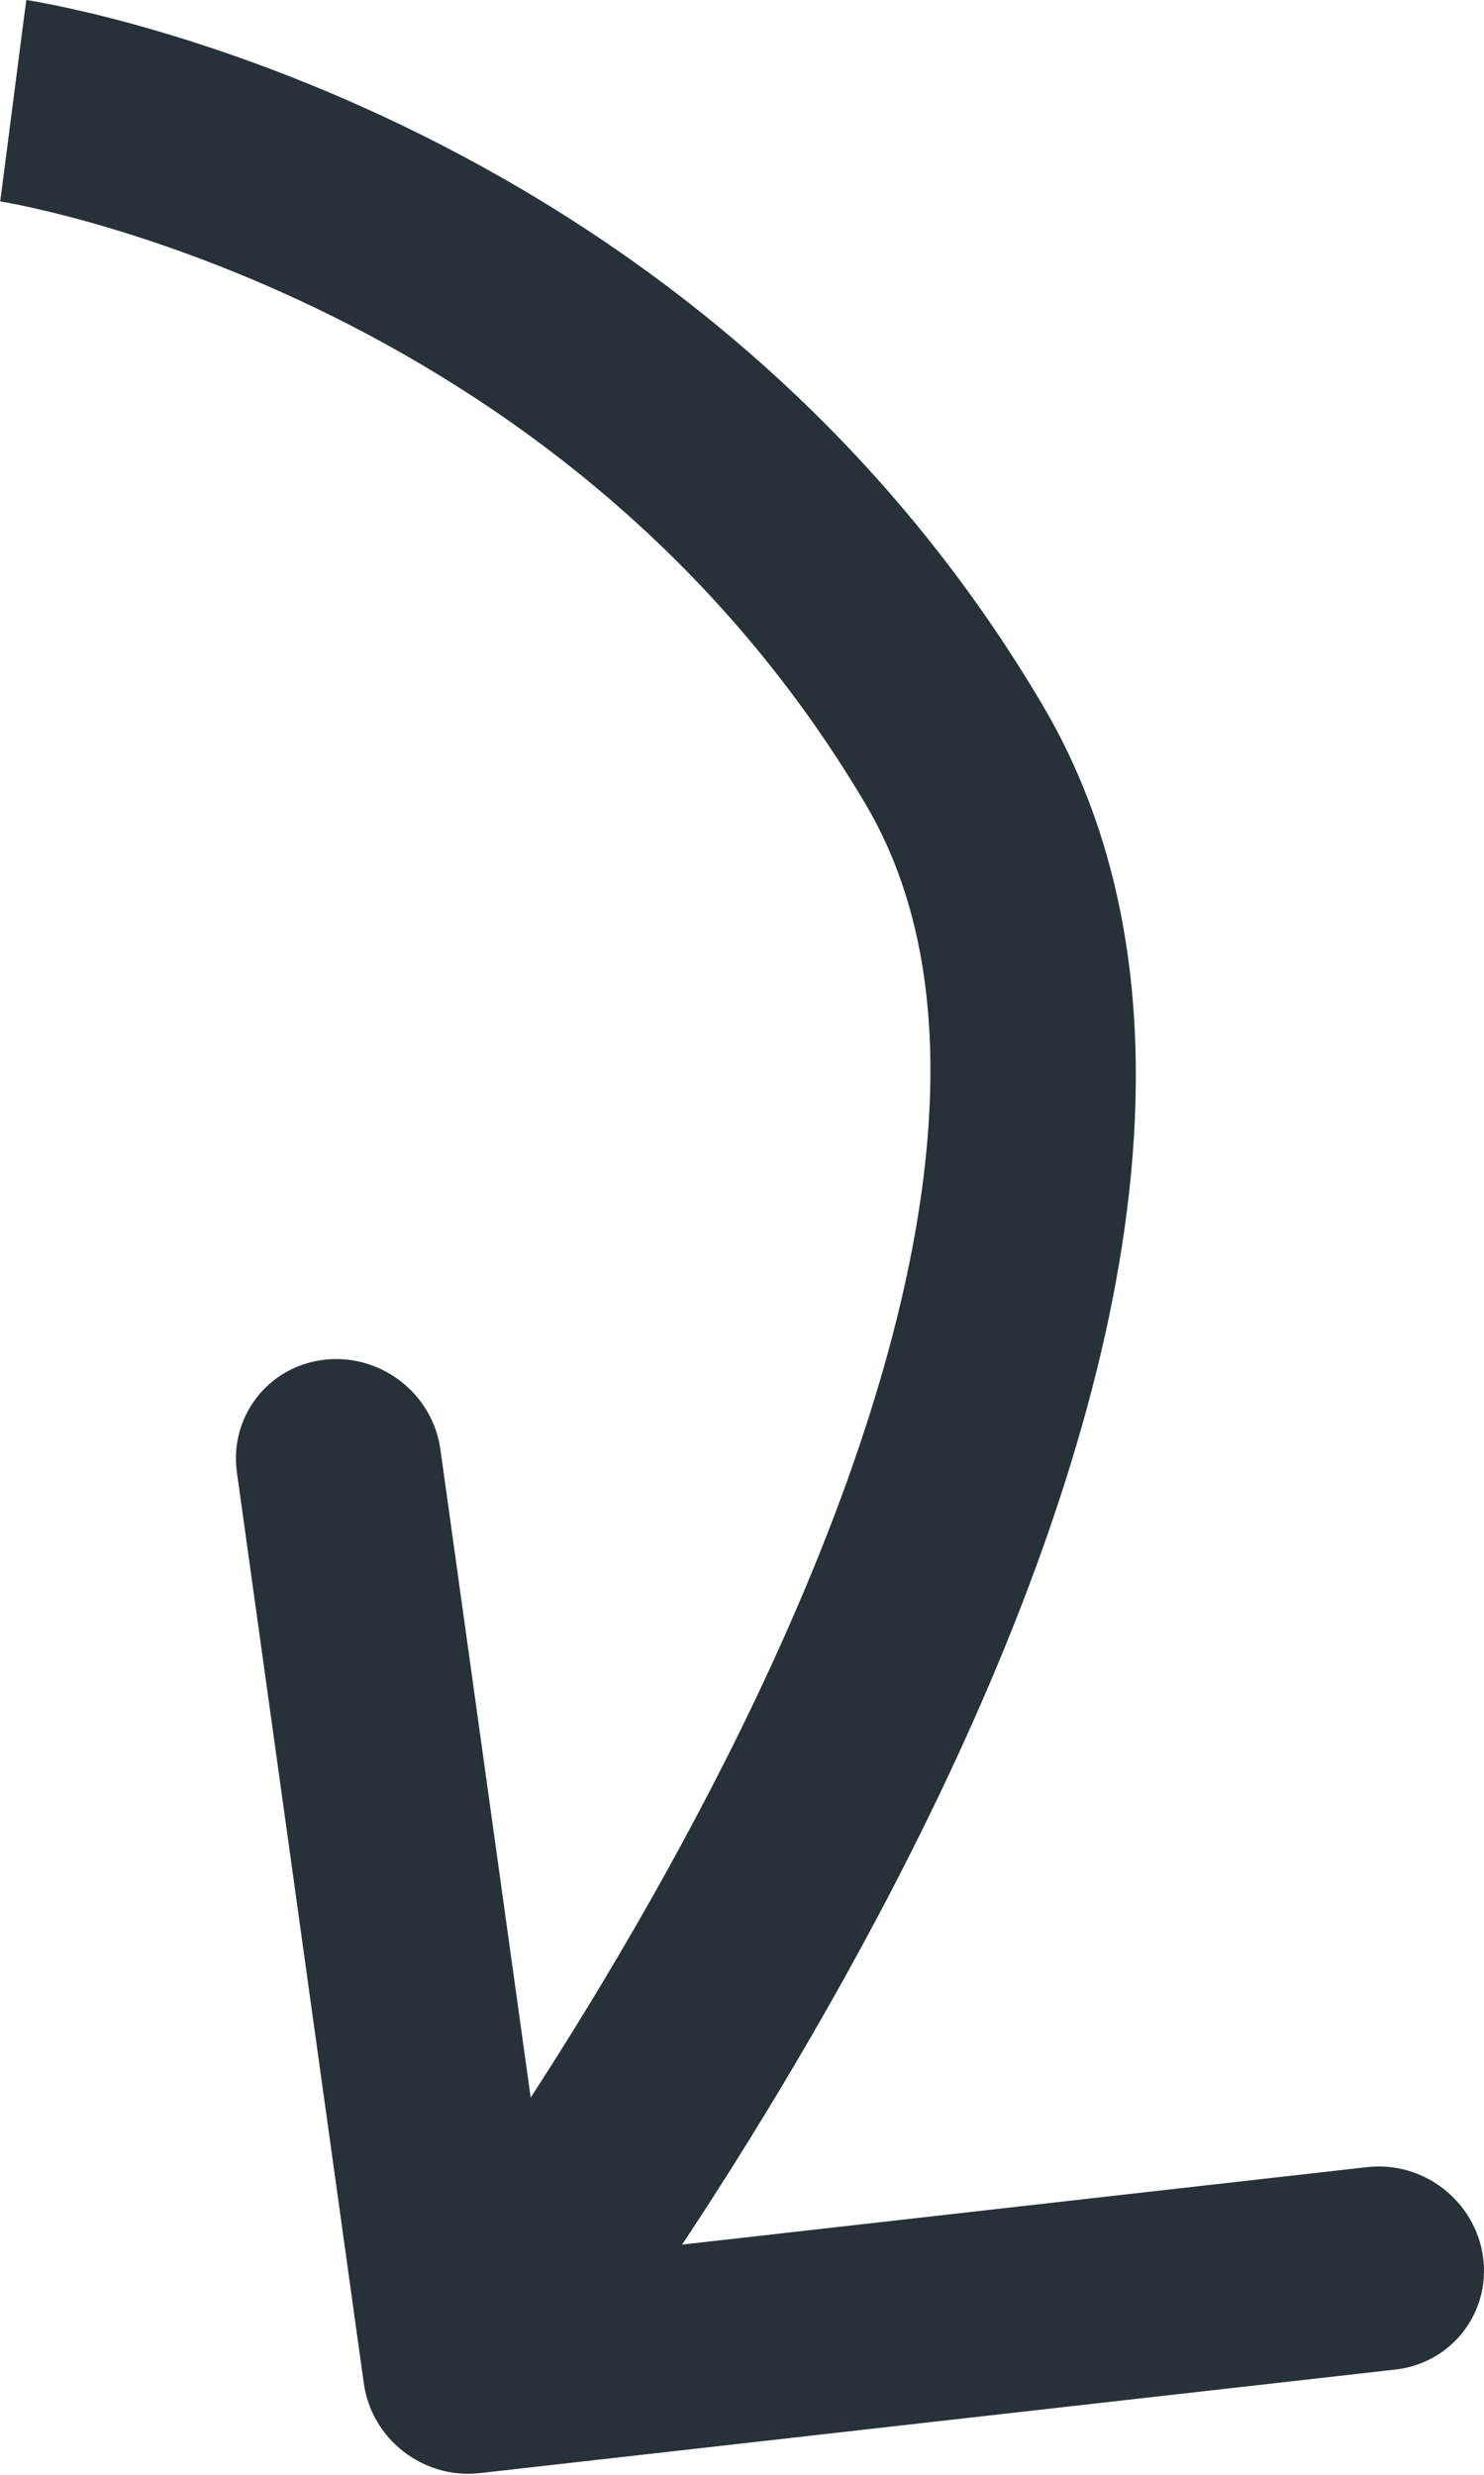 <?xml version="1.0" encoding="UTF-8"?> <svg xmlns="http://www.w3.org/2000/svg" width="525" height="875" viewBox="0 0 525 875" fill="none"> <path d="M337.529 266.8L368.773 249.172L337.529 266.8ZM128.709 842.687C131.464 862.452 149.813 876.653 169.692 874.406L493.645 837.789C513.524 835.542 527.406 817.698 524.651 797.933C521.896 778.168 503.548 763.967 483.668 766.214L195.71 798.763L155.803 512.465C153.048 492.7 134.699 478.499 114.82 480.746C94.94 482.993 81.058 500.837 83.813 520.602L128.709 842.687ZM4.686 35.601C0.089 71.207 0.075 71.205 0.062 71.203C0.059 71.203 0.047 71.201 0.04 71.2C0.027 71.198 0.017 71.196 0.01 71.195C-0.003 71.193 -0.004 71.193 0.008 71.195C0.033 71.199 0.107 71.211 0.231 71.231C0.479 71.272 0.925 71.347 1.558 71.459C2.825 71.685 4.842 72.063 7.533 72.624C12.918 73.746 20.984 75.599 31.133 78.43C51.465 84.104 79.941 93.65 111.87 109.004C175.785 139.739 252.352 193.135 306.285 284.427L368.773 249.172C305.292 141.719 215.437 79.515 142.285 44.338C105.68 26.736 72.96 15.747 49.23 9.125C37.347 5.809 27.666 3.573 20.811 2.144C17.383 1.43 14.656 0.916 12.71 0.569C11.737 0.396 10.958 0.264 10.384 0.17C10.097 0.123 9.861 0.085 9.677 0.056C9.585 0.042 9.506 0.029 9.44 0.019C9.407 0.014 9.378 0.01 9.351 0.006C9.338 0.004 9.321 0.001 9.314 8.52165e-05C9.298 -0.002 9.283 -0.005 4.686 35.601ZM306.285 284.427C329.518 323.754 334.183 374.57 324.221 433.164C314.308 491.468 290.568 553.356 262.384 610.865C234.322 668.127 202.575 719.603 177.747 756.862C165.36 775.452 154.76 790.406 147.296 800.661C143.566 805.787 140.623 809.734 138.637 812.367C137.644 813.684 136.89 814.672 136.398 815.315C136.152 815.636 135.97 815.871 135.857 816.018C135.801 816.091 135.761 816.142 135.739 816.171C135.728 816.185 135.721 816.194 135.718 816.197C135.717 816.199 135.719 816.197 135.718 816.198C135.72 816.195 135.724 816.19 164.704 838.618C193.683 861.047 193.689 861.039 193.696 861.031C193.7 861.026 193.708 861.015 193.715 861.005C193.73 860.986 193.75 860.961 193.774 860.93C193.822 860.868 193.887 860.784 193.97 860.677C194.135 860.463 194.368 860.16 194.667 859.77C195.266 858.988 196.128 857.857 197.232 856.393C199.44 853.465 202.619 849.202 206.595 843.738C214.544 832.815 225.702 817.07 238.69 797.578C264.613 758.676 298.087 704.462 327.908 643.612C357.608 583.009 384.412 514.364 395.896 446.82C407.331 379.566 404.246 309.218 368.773 249.172L306.285 284.427Z" fill="#263238"></path> </svg> 